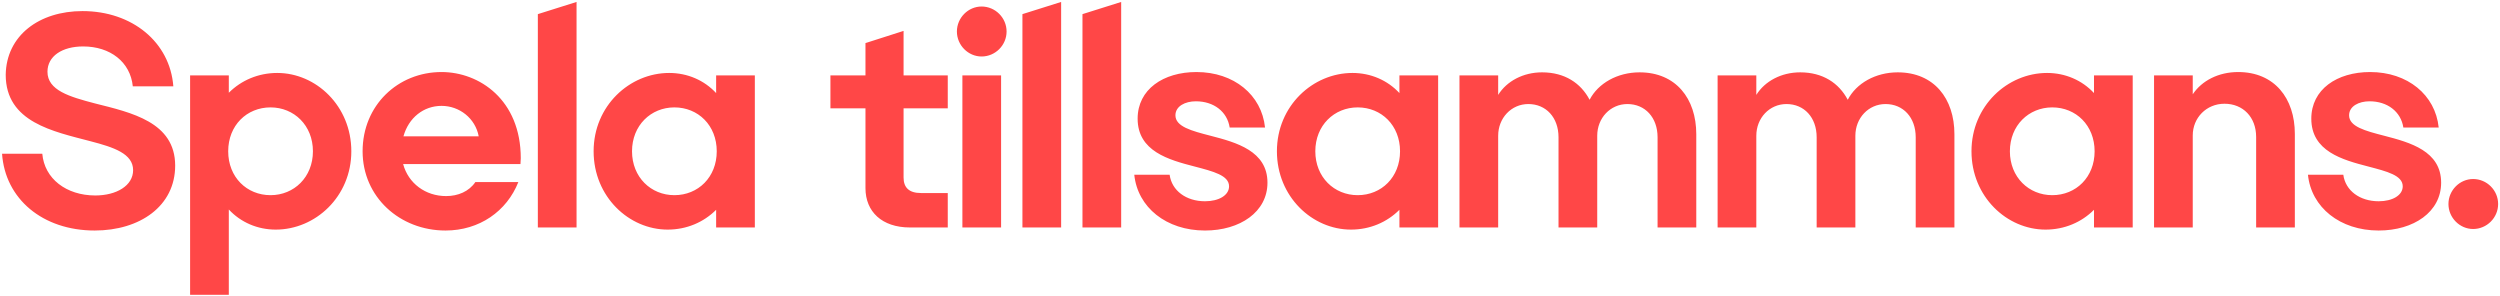 <svg xmlns="http://www.w3.org/2000/svg" width="1132" height="134" viewBox="0 0 1132 134">
  <path fill="#FF4747" d="M42.884,104.38 C63.308,104.38 79.316,93.34 79.316,74.986 C79.316,55.252 59.444,50.974 43.022,46.834 C31.43,43.798 21.494,40.9 21.494,32.482 C21.494,25.444 28.118,21.028 37.64,21.028 C49.922,21.028 59.03,28.066 60.134,39.106 L78.488,39.106 C76.97,19.096 59.858,5.02 37.364,5.02 C17.768,5.02 2.864,16.06 2.588,33.862 C2.588,55.39 24.254,59.53 40.952,63.946 C51.578,66.706 60.272,69.604 60.272,77.056 C60.272,84.094 52.682,88.51 43.16,88.51 C30.05,88.51 20.114,80.92 19.148,69.604 L0.932,69.604 C2.312,90.028 19.286,104.38 42.884,104.38 Z M103.604,133.498 L103.604,94.858 C108.986,100.654 116.576,103.966 124.856,103.966 C142.796,103.966 159.08,89.062 159.08,68.5 C159.08,47.938 143.072,33.034 125.546,33.034 C116.99,33.034 109.262,36.346 103.604,42.004 L103.604,34.138 L86.078,34.138 L86.078,133.498 L103.604,133.498 Z M122.51,88.372 C111.746,88.372 103.328,80.23 103.328,68.5 C103.328,56.77 111.746,48.628 122.51,48.628 C133.136,48.628 141.692,56.77 141.692,68.5 C141.692,80.23 133.136,88.372 122.51,88.372 Z M201.722,104.38 C217.04,104.38 229.46,95.686 234.704,82.438 L215.246,82.438 C212.348,86.716 207.38,88.786 201.998,88.786 C192.614,88.786 184.886,82.99 182.54,74.296 L235.67,74.296 C235.67,73.33 235.808,72.502 235.808,71.674 C235.808,45.178 217.04,32.62 199.928,32.62 C180.194,32.62 164.186,47.662 164.186,68.5 C164.186,89.2 181.022,104.38 201.722,104.38 Z M216.764,61.738 L182.678,61.738 C185.024,53.32 191.786,47.938 199.928,47.938 C208.07,47.938 215.246,53.596 216.764,61.738 Z M261.062,103 L261.062,0.88 L243.536,6.4 L243.536,103 L261.062,103 Z M302.324,103.966 C310.88,103.966 318.608,100.654 324.266,94.996 L324.266,103 L341.792,103 L341.792,34.138 L324.266,34.138 L324.266,42.142 C318.884,36.346 311.294,33.034 303.014,33.034 C285.074,33.034 268.79,47.938 268.79,68.5 C268.79,89.062 284.798,103.966 302.324,103.966 Z M305.36,88.372 C294.734,88.372 286.178,80.23 286.178,68.5 C286.178,56.77 294.734,48.628 305.36,48.628 C316.124,48.628 324.542,56.77 324.542,68.5 C324.542,80.23 316.124,88.372 305.36,88.372 Z M429.146,103 L429.146,87.406 L417.002,87.406 C411.62,87.406 409.136,84.922 409.136,80.368 L409.136,49.042 L429.146,49.042 L429.146,34.138 L409.136,34.138 L409.136,13.99 L391.886,19.51 L391.886,34.138 L376.016,34.138 L376.016,49.042 L391.886,49.042 L391.886,85.198 C391.886,95.824 399.338,103 412.034,103 L429.146,103 Z M444.464,25.582 C450.674,25.582 455.78,20.476 455.78,14.266 C455.78,8.056 450.674,2.95 444.464,2.95 C438.392,2.95 433.286,8.056 433.286,14.266 C433.286,20.476 438.392,25.582 444.464,25.582 Z M453.296,103 L453.296,34.138 L435.77,34.138 L435.77,103 L453.296,103 Z M480.482,103 L480.482,0.88 L462.956,6.4 L462.956,103 L480.482,103 Z M507.668,103 L507.668,0.88 L490.142,6.4 L490.142,103 L507.668,103 Z M545.618,104.38 C561.488,104.38 573.908,95.962 573.908,82.714 C573.908,68.362 559.832,64.498 548.102,61.462 C539.546,59.254 532.232,57.322 532.232,52.216 C532.232,48.076 536.648,45.868 541.478,45.868 C549.62,45.868 555.692,50.56 556.796,57.736 L572.804,57.736 C571.286,42.97 558.728,32.62 541.754,32.62 C526.712,32.62 515.12,40.486 515.12,53.734 C515.12,68.5 529.196,72.364 540.926,75.4 C549.344,77.608 556.52,79.402 556.52,84.37 C556.52,88.372 551.966,91.132 545.618,91.132 C537.062,91.132 530.576,86.302 529.61,79.126 L513.602,79.126 C515.12,93.892 528.092,104.38 545.618,104.38 Z M611.72,103.966 C620.276,103.966 628.004,100.654 633.662,94.996 L633.662,103 L651.188,103 L651.188,34.138 L633.662,34.138 L633.662,42.142 C628.28,36.346 620.69,33.034 612.41,33.034 C594.47,33.034 578.186,47.938 578.186,68.5 C578.186,89.062 594.194,103.966 611.72,103.966 Z M614.756,88.372 C604.13,88.372 595.574,80.23 595.574,68.5 C595.574,56.77 604.13,48.628 614.756,48.628 C625.52,48.628 633.938,56.77 633.938,68.5 C633.938,80.23 625.52,88.372 614.756,88.372 Z M678.374,103 L678.374,61.462 C678.374,53.458 684.308,47.11 692.036,47.11 C700.04,47.11 705.698,53.182 705.698,62.152 L705.698,103 L723.224,103 L723.224,61.462 C723.224,53.458 729.158,47.11 736.886,47.11 C744.89,47.11 750.548,53.182 750.548,62.152 L750.548,103 L768.074,103 L768.074,60.772 C768.074,44.626 758.828,32.758 742.406,32.758 C732.332,32.758 723.638,37.726 719.774,45.178 C715.772,37.588 708.458,32.758 698.246,32.758 C689.69,32.758 682.238,36.76 678.374,42.97 L678.374,34.138 L660.848,34.138 L660.848,103 L678.374,103 Z M795.26,103 L795.26,61.462 C795.26,53.458 801.194,47.11 808.922,47.11 C816.926,47.11 822.584,53.182 822.584,62.152 L822.584,103 L840.11,103 L840.11,61.462 C840.11,53.458 846.044,47.11 853.772,47.11 C861.776,47.11 867.434,53.182 867.434,62.152 L867.434,103 L884.96,103 L884.96,60.772 C884.96,44.626 875.714,32.758 859.292,32.758 C849.218,32.758 840.524,37.726 836.66,45.178 C832.658,37.588 825.344,32.758 815.132,32.758 C806.576,32.758 799.124,36.76 795.26,42.97 L795.26,34.138 L777.734,34.138 L777.734,103 L795.26,103 Z M926.222,103.966 C934.778,103.966 942.506,100.654 948.164,94.996 L948.164,103 L965.69,103 L965.69,34.138 L948.164,34.138 L948.164,42.142 C942.782,36.346 935.192,33.034 926.912,33.034 C908.972,33.034 892.688,47.938 892.688,68.5 C892.688,89.062 908.696,103.966 926.222,103.966 Z M929.258,88.372 C918.632,88.372 910.076,80.23 910.076,68.5 C910.076,56.77 918.632,48.628 929.258,48.628 C940.022,48.628 948.44,56.77 948.44,68.5 C948.44,80.23 940.022,88.372 929.258,88.372 Z M992.876,103 L992.876,61.324 C992.876,53.32 999.086,46.972 1007.228,46.972 C1015.646,46.972 1021.58,53.044 1021.58,62.014 L1021.58,103 L1039.106,103 L1039.106,60.634 C1039.106,44.488 1029.86,32.62 1013.438,32.62 C1004.606,32.62 997.016,36.484 992.876,42.694 L992.876,34.138 L975.35,34.138 L975.35,103 L992.876,103 Z M1077.056,104.38 C1092.926,104.38 1105.346,95.962 1105.346,82.714 C1105.346,68.362 1091.27,64.498 1079.54,61.462 C1070.984,59.254 1063.67,57.322 1063.67,52.216 C1063.67,48.076 1068.086,45.868 1072.916,45.868 C1081.058,45.868 1087.13,50.56 1088.234,57.736 L1104.242,57.736 C1102.724,42.97 1090.166,32.62 1073.192,32.62 C1058.15,32.62 1046.558,40.486 1046.558,53.734 C1046.558,68.5 1060.634,72.364 1072.364,75.4 C1080.782,77.608 1087.958,79.402 1087.958,84.37 C1087.958,88.372 1083.404,91.132 1077.056,91.132 C1068.5,91.132 1062.014,86.302 1061.048,79.126 L1045.04,79.126 C1046.558,93.892 1059.53,104.38 1077.056,104.38 Z M1119.836,103.69 C1126.046,103.69 1131.152,98.584 1131.152,92.374 C1131.152,86.164 1126.046,81.058 1119.836,81.058 C1113.764,81.058 1108.658,86.164 1108.658,92.374 C1108.658,98.584 1113.764,103.69 1119.836,103.69 Z"/>
</svg>
